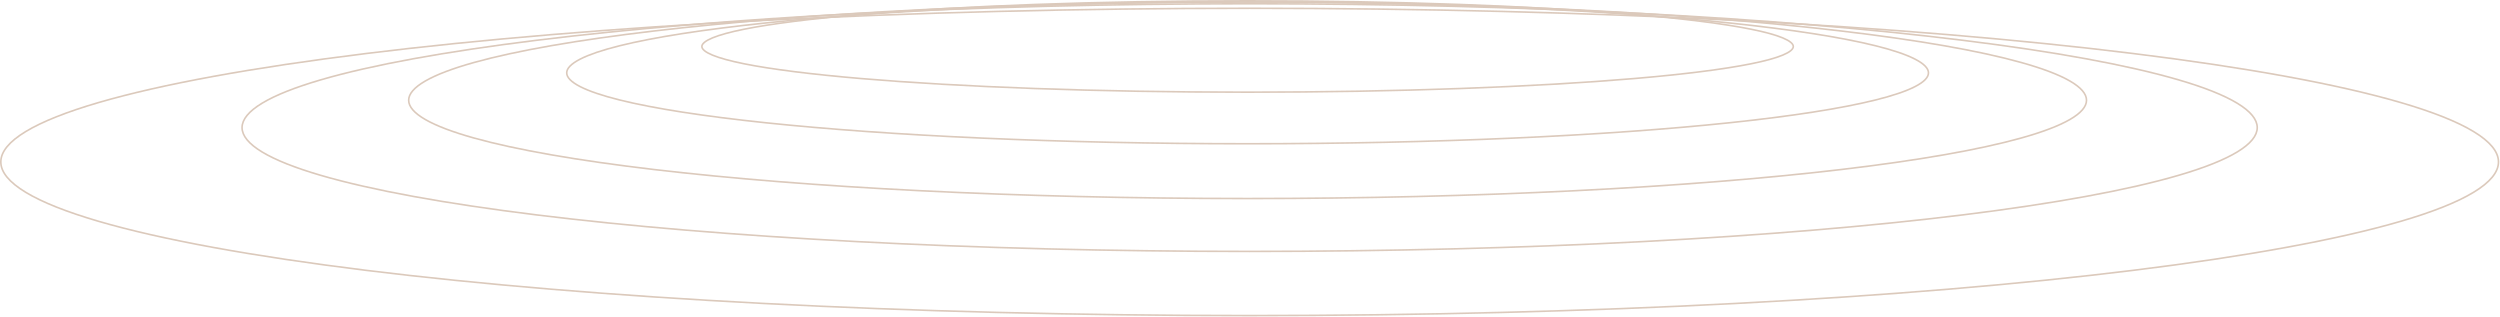 <?xml version="1.0" encoding="UTF-8"?> <svg xmlns="http://www.w3.org/2000/svg" width="1529" height="194" viewBox="0 0 1529 194" fill="none"> <path d="M1179.45 44.565C1179.45 45.907 1178.81 47.285 1177.44 48.702C1176.07 50.121 1174.01 51.544 1171.25 52.959C1165.75 55.787 1157.6 58.53 1147.07 61.15C1126 66.388 1095.5 71.11 1057.79 75.077C982.359 83.01 878.146 87.918 763.027 87.918C647.908 87.918 543.695 83.01 468.268 75.077C430.552 71.11 400.05 66.388 378.986 61.15C368.45 58.53 360.303 55.787 354.801 52.959C352.048 51.544 349.984 50.121 348.614 48.702C347.245 47.285 346.602 45.907 346.602 44.565C346.602 43.224 347.245 41.846 348.614 40.429C349.984 39.01 352.048 37.587 354.801 36.172C360.303 33.344 368.45 30.601 378.986 27.981C400.05 22.743 430.552 18.021 468.268 14.054C543.695 6.12 647.908 1.212 763.027 1.212C878.146 1.212 982.359 6.12 1057.79 14.054C1095.5 18.021 1126 22.743 1147.07 27.981C1157.6 30.601 1165.75 33.344 1171.25 36.172C1174.01 37.587 1176.07 39.01 1177.44 40.429C1178.81 41.846 1179.45 43.224 1179.45 44.565Z" stroke="#DBC9BB"></path> <path d="M1096.79 28.438C1096.79 29.206 1096.33 30.049 1095.24 30.962C1094.16 31.872 1092.51 32.79 1090.31 33.708C1085.9 35.54 1079.37 37.318 1070.92 39.017C1054.04 42.414 1029.58 45.476 999.344 48.048C938.872 53.193 855.321 56.376 763.026 56.376C670.731 56.376 587.18 53.193 526.708 48.048C496.469 45.476 472.015 42.414 455.128 39.017C446.681 37.318 440.152 35.54 435.745 33.708C433.539 32.79 431.894 31.872 430.809 30.962C429.718 30.049 429.262 29.206 429.262 28.438C429.262 27.67 429.718 26.827 430.809 25.914C431.894 25.005 433.539 24.085 435.745 23.168C440.152 21.336 446.681 19.558 455.128 17.859C472.015 14.462 496.469 11.4 526.708 8.827C587.18 3.683 670.731 0.5 763.026 0.5C855.321 0.5 938.872 3.683 999.344 8.827C1029.58 11.4 1054.04 14.462 1070.92 17.859C1079.37 19.558 1085.9 21.336 1090.31 23.168C1092.51 24.085 1094.16 25.005 1095.24 25.914C1096.33 26.827 1096.79 27.67 1096.79 28.438Z" stroke="#DBC9BB"></path> <path d="M1276.11 61.317C1276.11 63.256 1275.28 65.212 1273.58 67.187C1271.88 69.166 1269.32 71.141 1265.93 73.098C1259.14 77.012 1249.1 80.804 1236.12 84.425C1210.16 91.666 1172.59 98.192 1126.13 103.674C1033.21 114.639 904.835 121.422 763.026 121.422C621.217 121.422 492.841 114.639 399.925 103.674C353.464 98.192 315.888 91.666 289.936 84.425C276.956 80.804 266.913 77.012 260.125 73.098C256.732 71.141 254.175 69.166 252.472 67.187C250.772 65.212 249.941 63.256 249.941 61.317C249.941 59.378 250.772 57.422 252.472 55.447C254.175 53.468 256.732 51.493 260.125 49.536C266.913 45.622 276.956 41.83 289.936 38.209C315.888 30.968 353.464 24.442 399.925 18.96C492.841 7.995 621.217 1.212 763.026 1.212C904.835 1.212 1033.21 7.995 1126.13 18.96C1172.59 24.442 1210.16 30.968 1236.12 38.209C1249.1 41.83 1259.14 45.622 1265.93 49.536C1269.32 51.493 1271.88 53.468 1273.58 55.447C1275.28 57.422 1276.11 59.378 1276.11 61.317Z" stroke="#DBC9BB"></path> <path d="M1380.53 78.035C1380.53 83.011 1376.43 88.019 1368.24 92.971C1360.08 97.9 1348.01 102.672 1332.42 107.228C1301.25 116.337 1256.12 124.547 1200.33 131.443C1088.74 145.235 934.579 153.767 764.285 153.767C593.99 153.767 439.826 145.235 328.244 131.443C272.449 124.547 227.32 116.337 196.15 107.228C180.561 102.672 168.492 97.9 160.331 92.971C152.135 88.019 148.043 83.011 148.043 78.035C148.043 73.059 152.135 68.051 160.331 63.099C168.492 58.17 180.561 53.398 196.15 48.842C227.32 39.733 272.449 31.523 328.244 24.627C439.826 10.835 593.99 2.303 764.285 2.303C934.579 2.303 1088.74 10.835 1200.33 24.627C1256.12 31.523 1301.25 39.733 1332.42 48.842C1348.01 53.398 1360.08 58.17 1368.24 63.099C1376.43 68.051 1380.53 73.059 1380.53 78.035Z" stroke="#DBC9BB"></path> <path d="M1528.07 99.035C1528.07 105.269 1522.95 111.507 1512.78 117.646C1502.66 123.762 1487.69 129.68 1468.37 135.327C1429.73 146.618 1373.8 156.792 1304.65 165.339C1166.37 182.431 975.323 193.004 764.285 193.004C553.247 193.004 362.198 182.431 223.915 165.339C154.771 156.792 98.838 146.618 60.202 135.327C40.88 129.68 25.912 123.762 15.786 117.646C5.624 111.507 0.5 105.269 0.5 99.035C0.5 92.8 5.624 86.562 15.786 80.424C25.912 74.307 40.88 68.39 60.202 62.743C98.838 51.452 154.771 41.278 223.915 32.731C362.198 15.639 553.247 5.065 764.285 5.065C975.323 5.065 1166.37 15.639 1304.65 32.731C1373.8 41.278 1429.73 51.452 1468.37 62.743C1487.69 68.39 1502.66 74.307 1512.78 80.424C1522.95 86.562 1528.07 92.8 1528.07 99.035Z" stroke="#DBC9BB"></path> </svg> 
